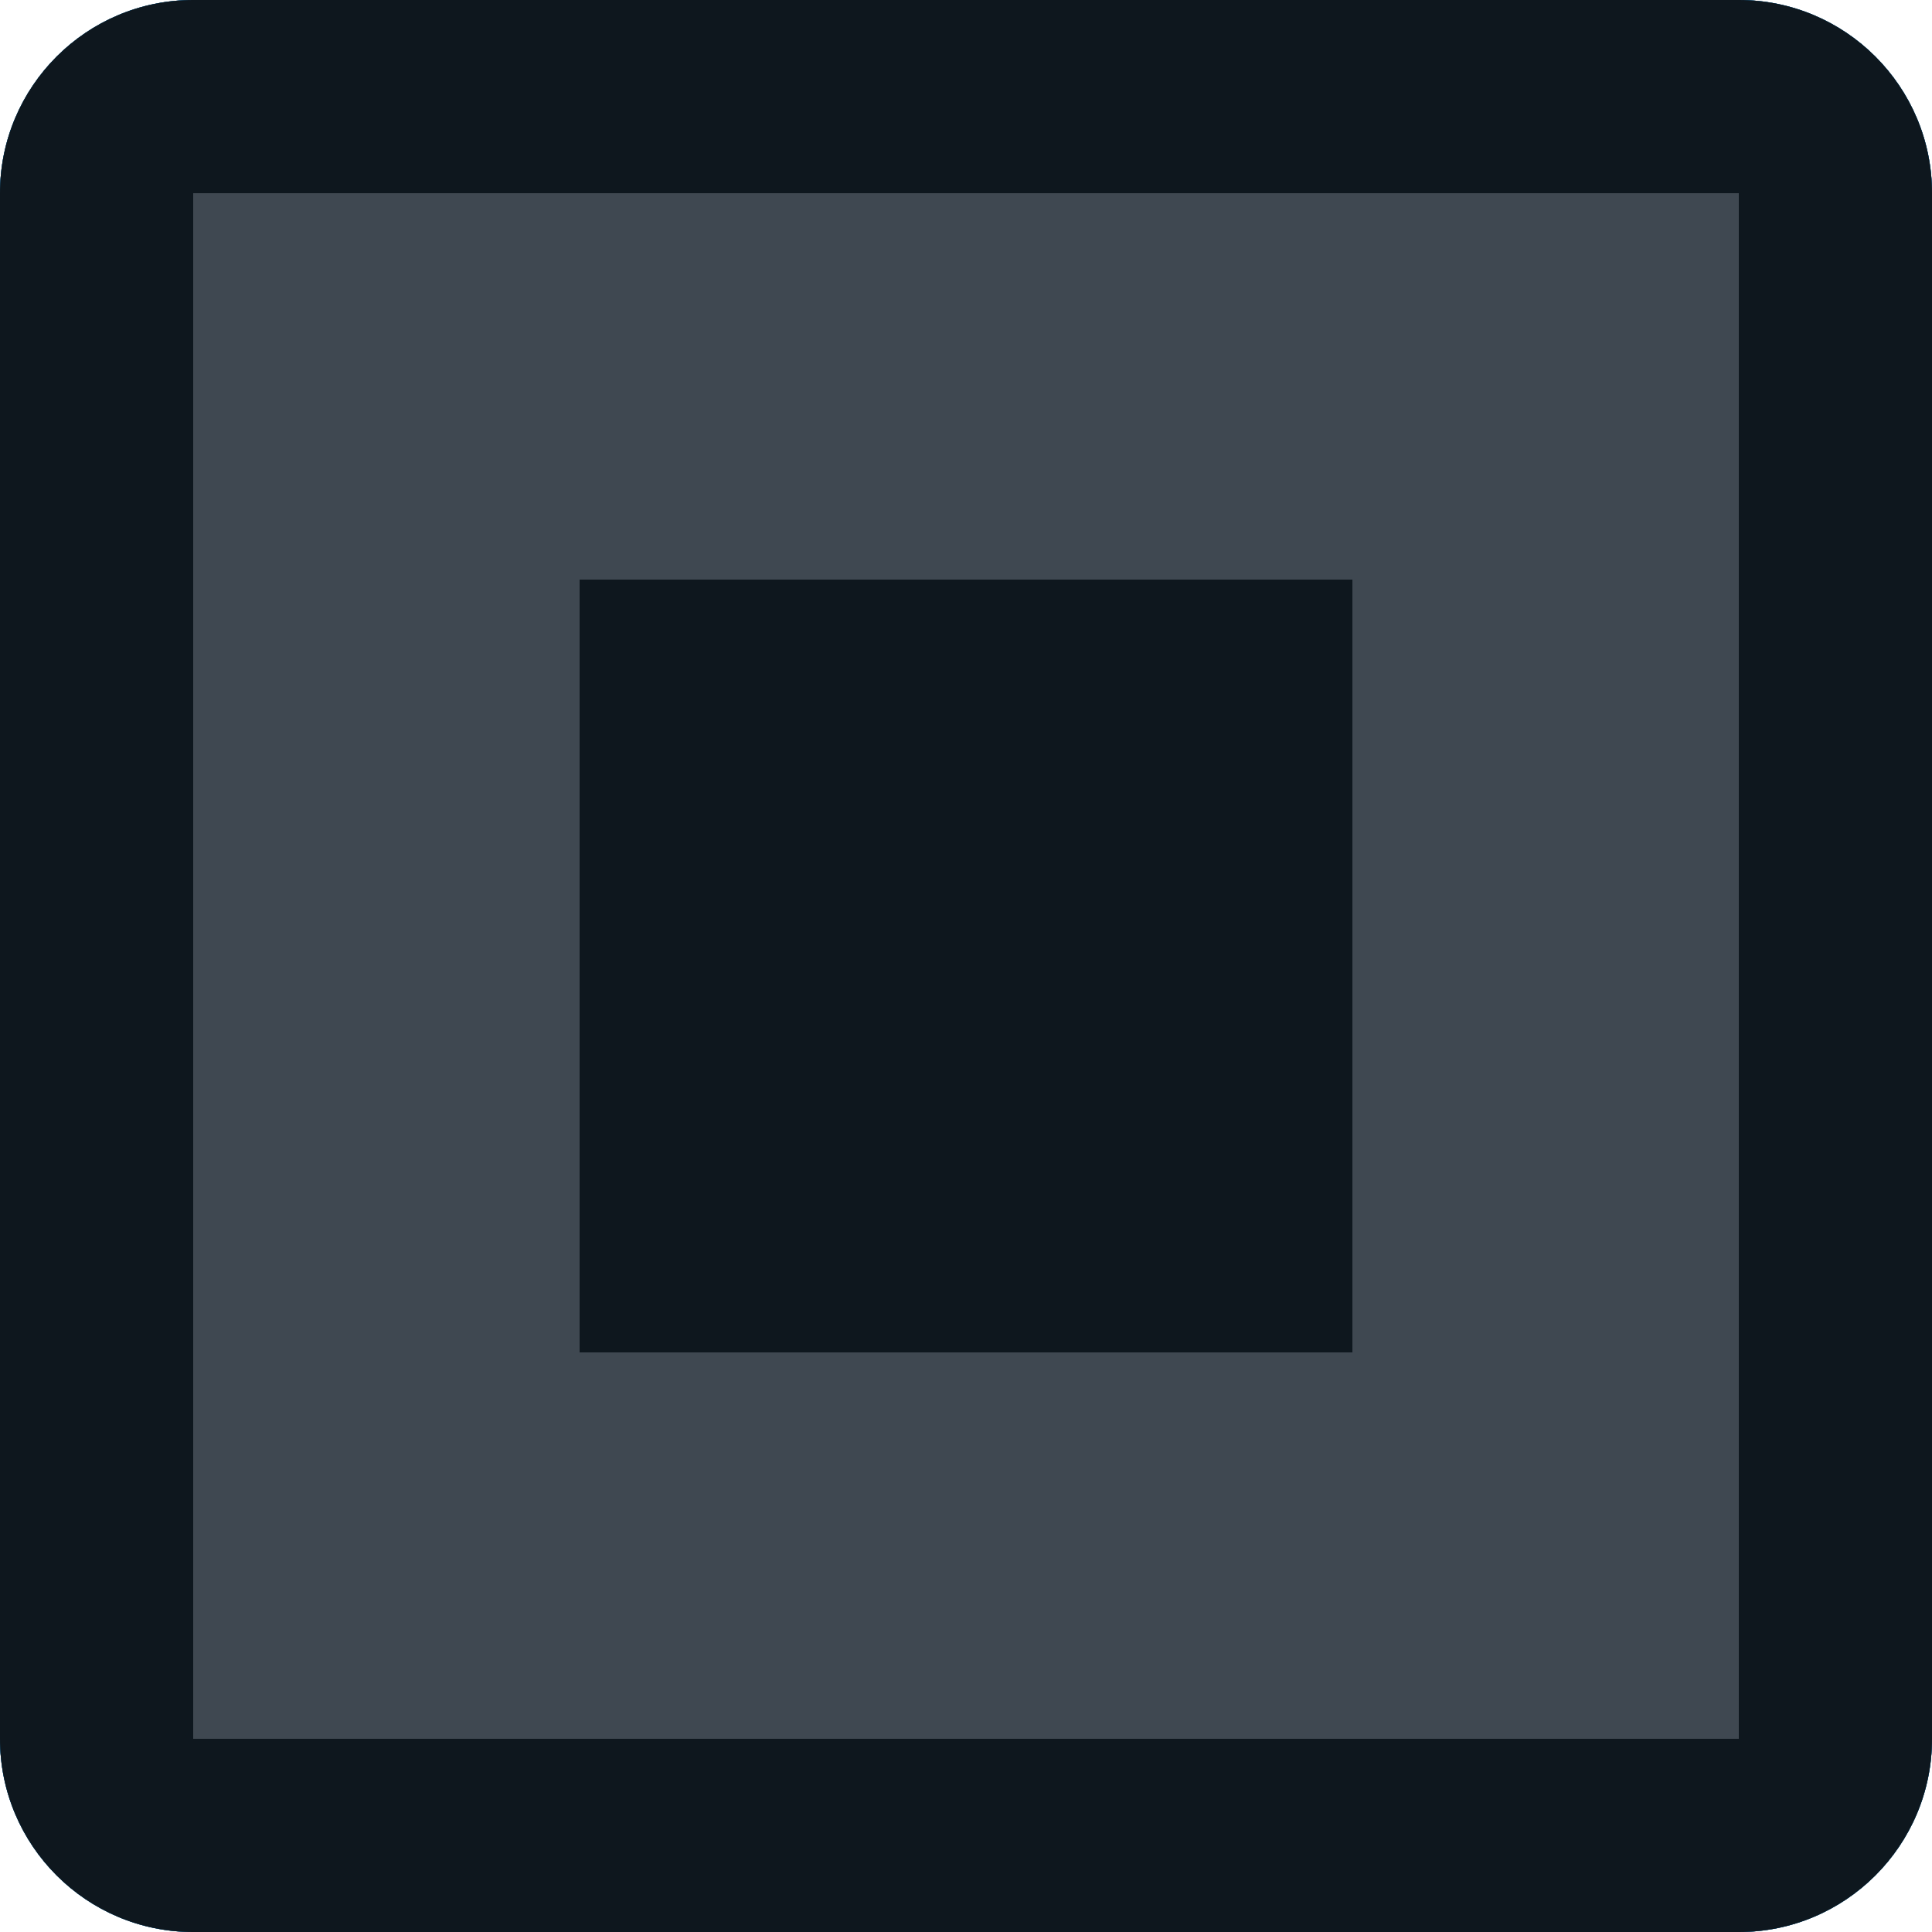 <?xml version="1.0" standalone="no"?>
<svg xmlns="http://www.w3.org/2000/svg" version="1.1" overflow="visible" width="10px" height="10px" viewBox="0 0 7.5 7.5">
	<g id="default">
		<path d="M 0,0.75 L 0,6.75 C 0,7.164 0.336,7.5 0.75,7.5 L 6.75,7.5 C 7.164,7.5 7.5,7.164 7.5,6.75 L 7.5,0.75 C 7.5,0.336 7.164,0 6.75,0 L 0.75,0 C 0.336,0 0,0.336 0,0.75 Z"
		fill="#0e171e"/>
		
		<path d="M 0.75,0.75 L 0.75,6.75 L 6.75,6.75 L 6.75,0.75 L 0.75,0.75 Z M 5.25,2.25 L 5.25,5.25 L 2.25,5.25 L 2.25,2.25 L 5.25,2.25 Z"
		fill="#b0bac6"/>
	</g>
	<g id="pressed">
		<path d="M 0,0.75 L 0,6.75 C 0,7.164 0.336,7.5 0.75,7.5 L 6.75,7.5 C 7.164,7.5 7.5,7.164 7.5,6.75 L 7.5,0.75 C 7.5,0.336 7.164,0 6.75,0 L 0.75,0 C 0.336,0 0,0.336 0,0.75 Z"
		fill="#2a94d6"/>
		
		<path d="M 0.75,0.75 L 0.75,6.75 L 6.75,6.75 L 6.75,0.75 L 0.75,0.75 Z M 5.25,2.25 L 5.25,5.25 L 2.25,5.25 L 2.25,2.25 L 5.25,2.25 Z"
		fill="#2a3756"/>
	</g>
	<g id="hilite">
		<path d="M 0,0.75 L 0,6.75 C 0,7.164 0.336,7.5 0.75,7.5 L 6.75,7.5 C 7.164,7.5 7.5,7.164 7.5,6.75 L 7.5,0.75 C 7.5,0.336 7.164,0 6.75,0 L 0.75,0 C 0.336,0 0,0.336 0,0.75 Z"
		fill="#1a6491"/>
		
		<path d="M 0.75,0.75 L 0.75,6.75 L 6.75,6.75 L 6.75,0.75 L 0.75,0.75 Z M 5.25,2.25 L 5.25,5.25 L 2.25,5.25 L 2.25,2.25 L 5.25,2.25 Z"
		fill="#b0bac6"/>
	</g>
	<g id="disabled">
		<path d="M 0,0.75 L 0,6.75 C 0,7.164 0.336,7.5 0.75,7.5 L 6.75,7.5 C 7.164,7.5 7.5,7.164 7.5,6.75 L 7.5,0.75 C 7.5,0.336 7.164,0 6.75,0 L 0.75,0 C 0.336,0 0,0.336 0,0.75 Z"
		fill="#0e171e"/>
		
		<path d="M 0.75,0.75 L 0.75,6.75 L 6.75,6.75 L 6.75,0.75 L 0.75,0.75 Z M 5.25,2.25 L 5.25,5.25 L 2.25,5.25 L 2.25,2.25 L 5.25,2.25 Z"
		fill="#3f4851"/>
	</g>
</svg>